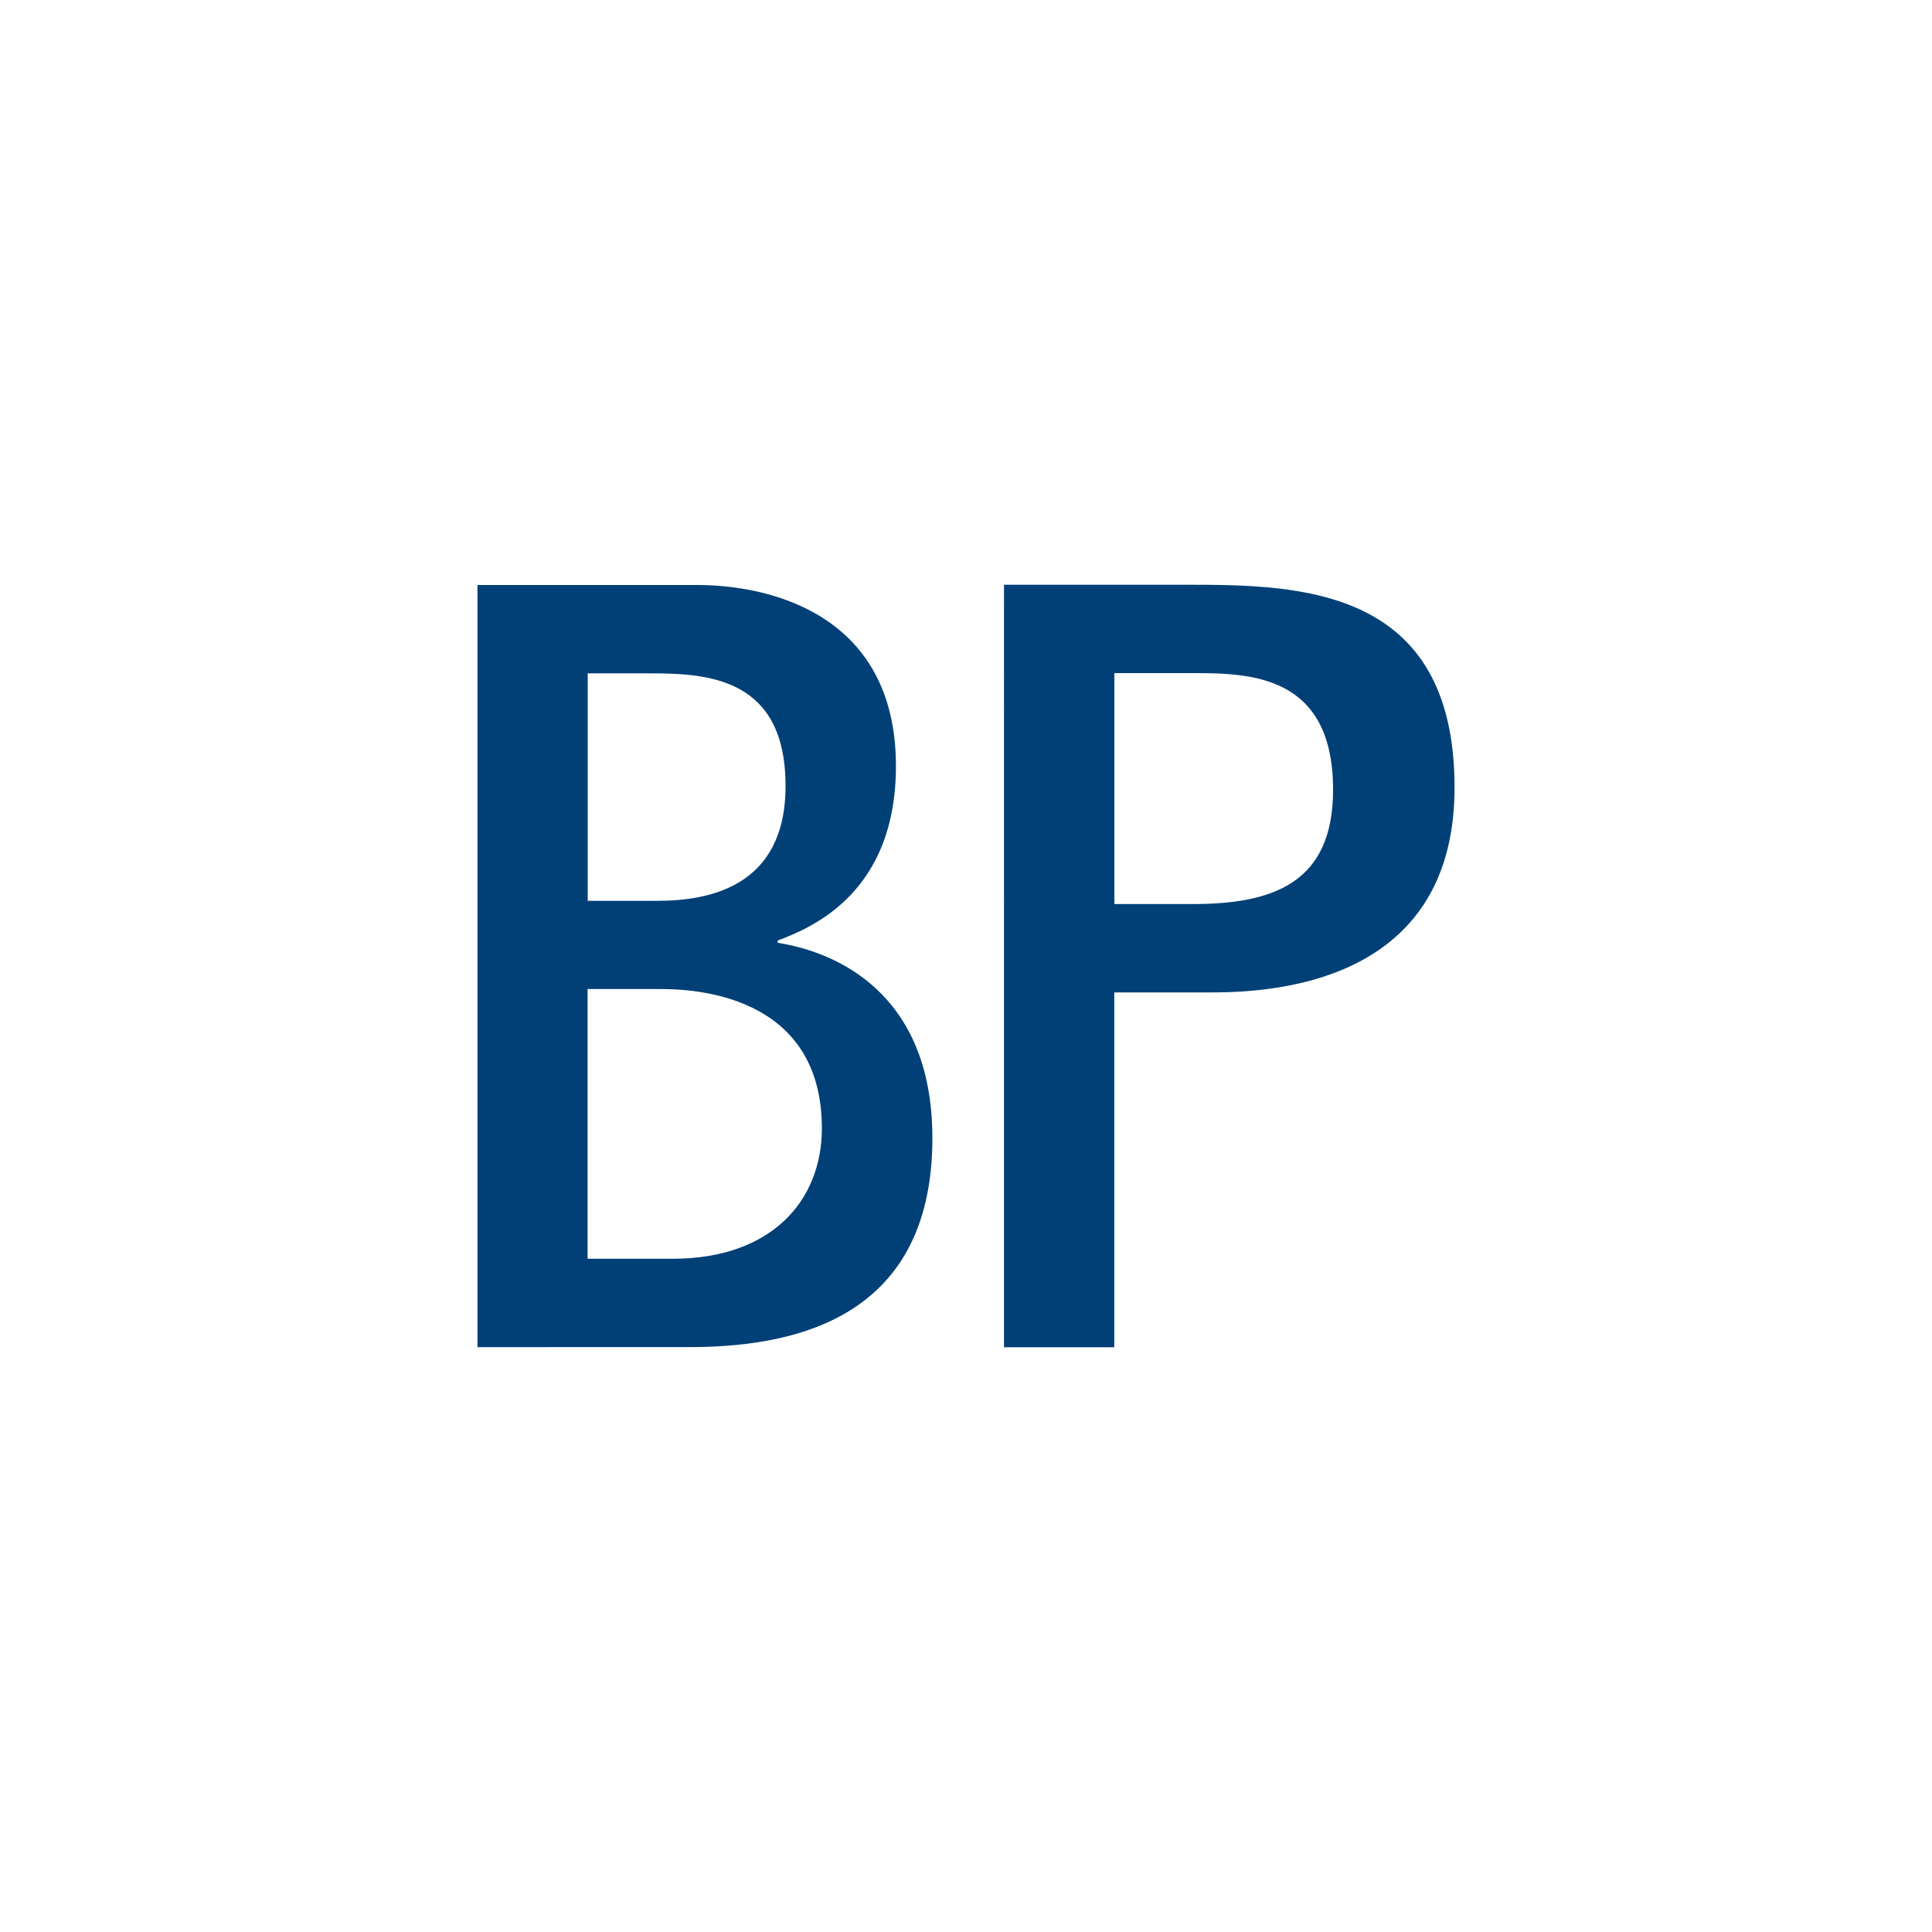 <?xml version="1.0" encoding="utf-8"?>
<!-- Generator: Adobe Illustrator 28.1.0, SVG Export Plug-In . SVG Version: 6.00 Build 0)  -->
<svg version="1.1" id="Capa_1" xmlns="http://www.w3.org/2000/svg" xmlns:xlink="http://www.w3.org/1999/xlink" x="0px" y="0px"
	 viewBox="0 0 1500 1500" style="enable-background:new 0 0 1500 1500;" xml:space="preserve">
<style type="text/css">
	.st0{fill:#004077;}
	.st1{fill:none;}
</style>
<g>
	<path class="st0" d="M370.7,454.2h170.5c57.4,0,154.4,23.2,154.4,140.6c0,97.8-64.4,125.2-91.8,135.4v1.8
		c43.7,6.8,120.1,37.7,120.1,151.7c0,145-115,162.2-189.6,162.2H370.7V454.2z M456.3,699.4h53.9c39.4,0,99.7-10.3,99.7-89.2
		c0-84-60.3-87.4-104.9-87.4h-48.7V699.4z M456.3,977.3h65.9c77.2,0,115.9-45.5,115.9-101.2c0-98.7-89.3-108.2-124.3-108.2h-57.6
		V977.3z"/>
	<path class="st0" d="M779.6,454h142.3c87.4,0,207.4,1.9,207.4,157.4c0,145-127.8,159.1-187.7,159.1h-76.5V1046h-85.6V454z
		 M865.2,701.9h60.9c62.6,0,108.9-16.5,108.9-88.7c0-89.4-64.4-90.6-108.9-90.6h-60.9V701.9z"/>
</g>
</svg>
